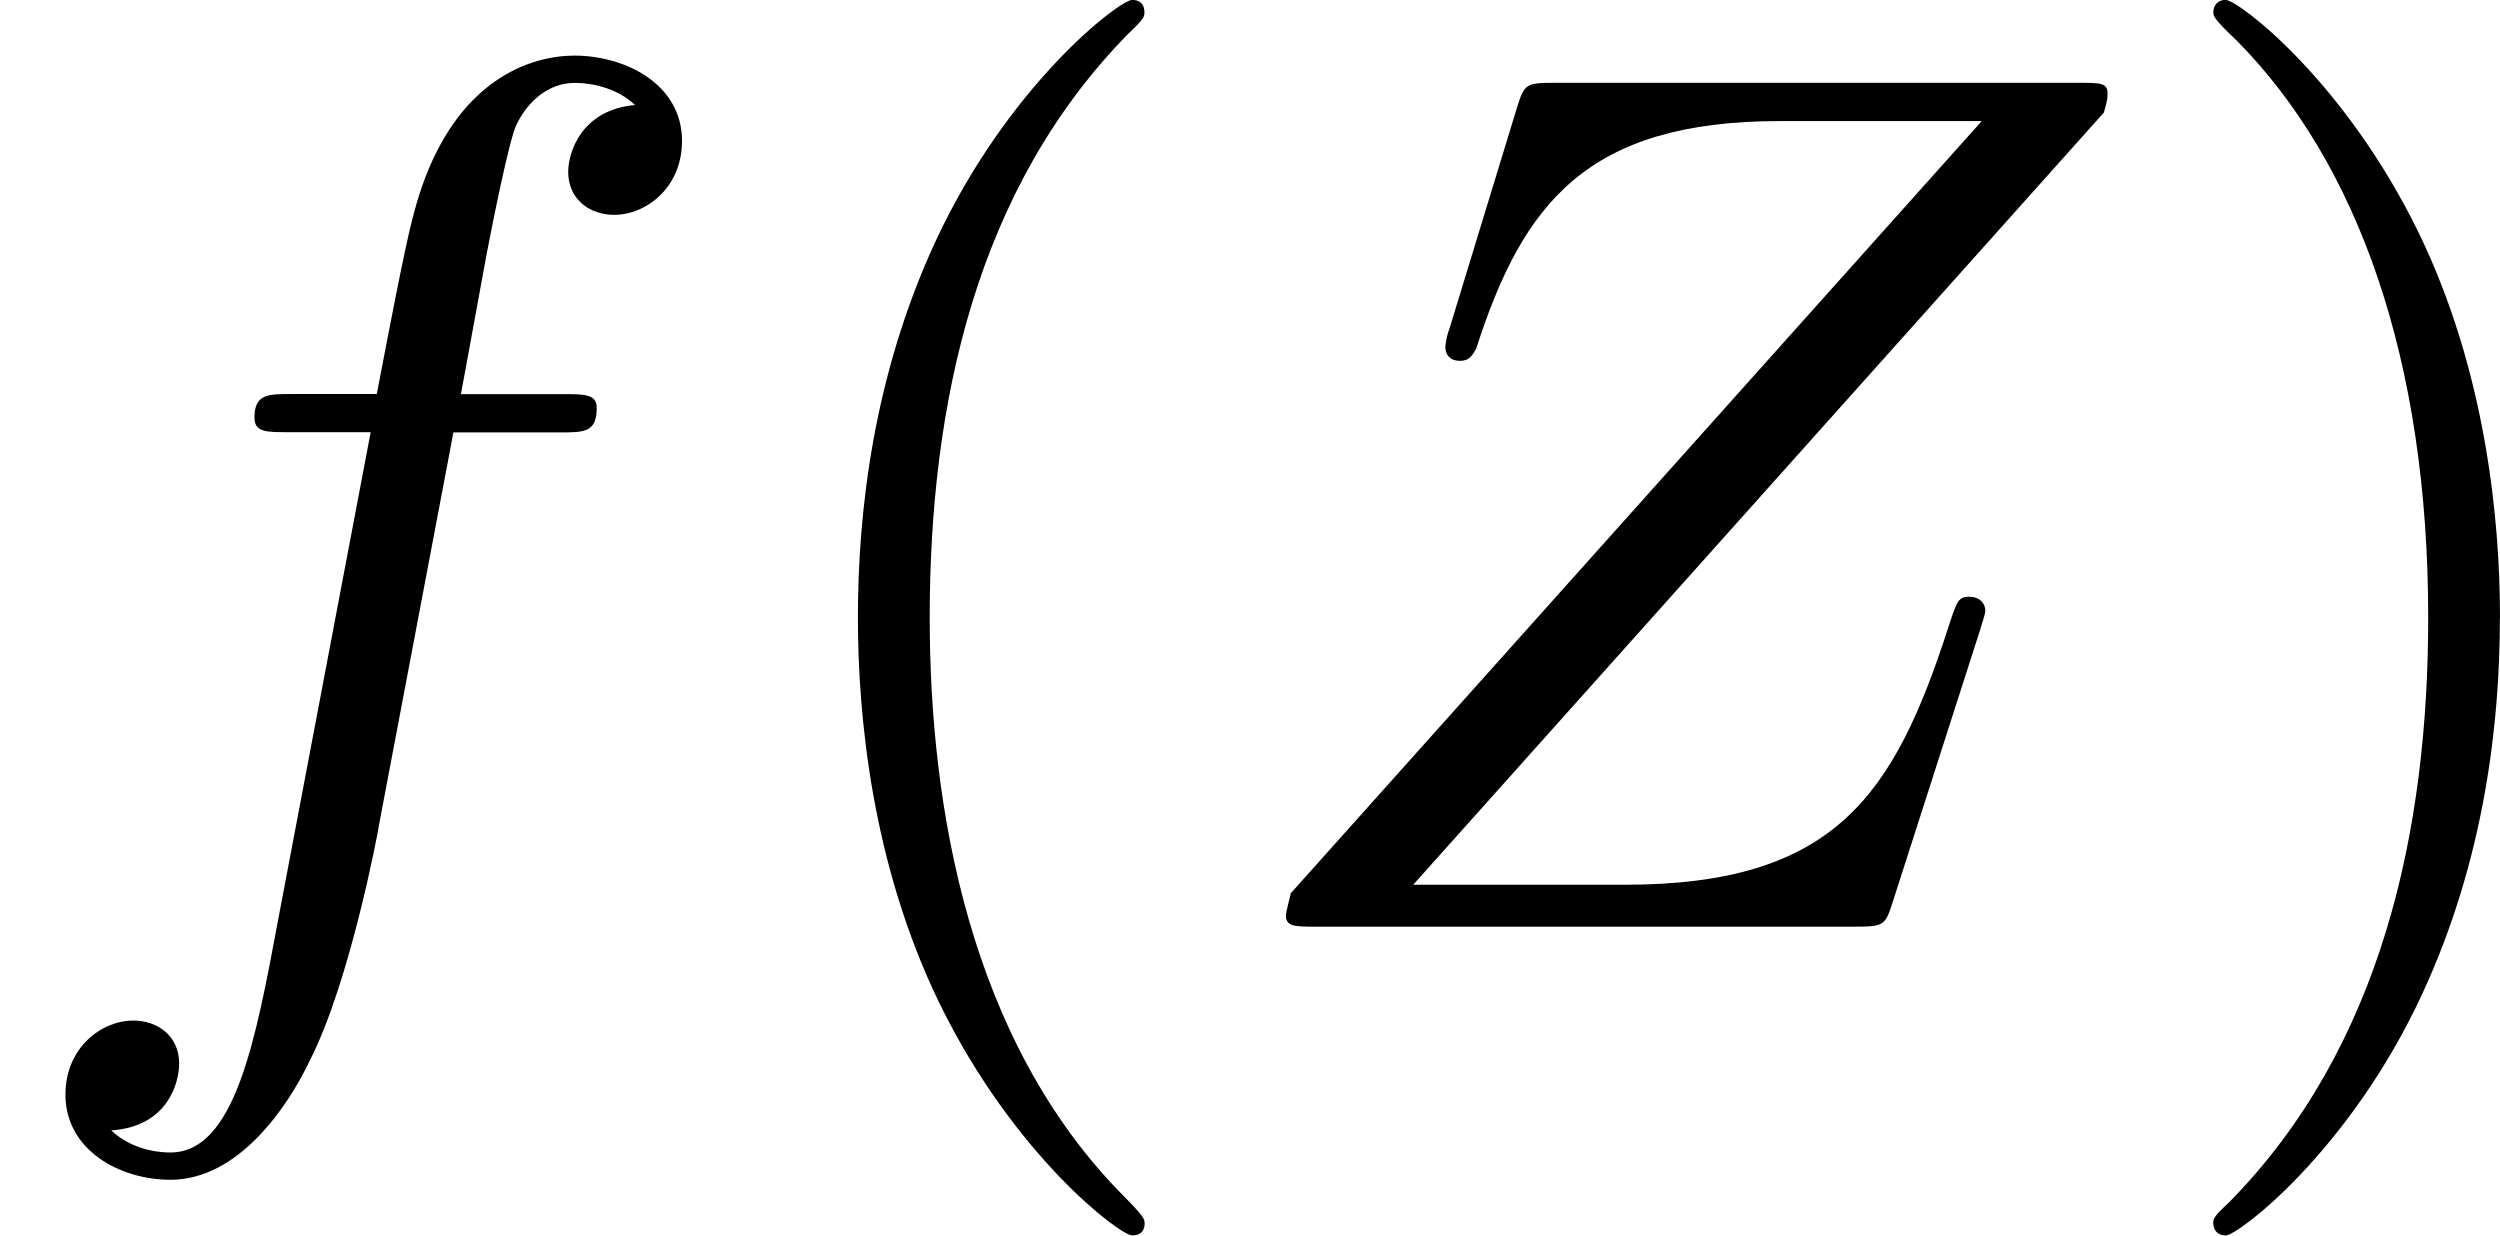 <svg height="18.25" viewBox="53.798 57.783 22.074 10.909" width="36.928" xmlns="http://www.w3.org/2000/svg" xmlns:xlink="http://www.w3.org/1999/xlink"><defs><path d="M7.855-7.19c.01-.043.032-.097.032-.163 0-.098-.054-.098-.272-.098H3.01c-.26 0-.272.01-.337.217l-.6 1.964c-.022.055-.033.132-.033.154 0 .01 0 .12.13.12.1 0 .12-.077.143-.11.414-1.287.982-2.007 2.683-2.007h1.78L.675-.295c0 .01-.043.164-.043.197C.633 0 .71 0 .905 0H5.65c.263 0 .274-.01.34-.218l.774-2.41c.01-.045.043-.12.043-.165 0-.054-.043-.12-.142-.12s-.11.044-.185.273C6-1.156 5.476-.37 3.622-.37H1.756l6.1-6.82z" id="g0-90"/><path d="M4.004-4.364h.938c.218 0 .327 0 .327-.218 0-.12-.11-.12-.295-.12H4.07l.228-1.243c.044-.23.197-1.004.262-1.135.098-.207.284-.37.513-.37.043 0 .327 0 .534.195-.48.044-.59.426-.59.59 0 .25.198.38.405.38.283 0 .6-.24.6-.653 0-.502-.502-.753-.95-.753-.37 0-1.057.195-1.385 1.275-.065.23-.098.34-.36 1.713h-.752c-.208 0-.328 0-.328.207 0 .13.098.13.306.13h.72l-.818 4.31c-.197 1.06-.382 2.05-.95 2.05-.043 0-.316 0-.523-.195.502-.033.6-.425.6-.59 0-.25-.197-.38-.404-.38-.283 0-.6.24-.6.654 0 .49.48.752.927.752.6 0 1.037-.643 1.233-1.058.35-.687.6-2.007.61-2.083l.656-3.46z" id="g0-102"/><path d="M3.61 2.618c0-.033 0-.054-.185-.24-1.363-1.374-1.712-3.436-1.712-5.105 0-1.898.414-3.797 1.756-5.16.14-.13.14-.153.14-.186 0-.076-.043-.11-.108-.11-.11 0-1.09.743-1.735 2.128-.556 1.2-.687 2.41-.687 3.328 0 .85.12 2.17.72 3.403.655 1.342 1.593 2.05 1.702 2.05.065 0 .11-.03.11-.108z" id="g1-40"/><path d="M3.153-2.727c0-.85-.12-2.17-.72-3.404C1.778-7.474.84-8.183.73-8.183c-.065 0-.108.044-.108.11 0 .032 0 .054.207.25 1.068 1.08 1.69 2.815 1.69 5.095 0 1.865-.404 3.785-1.756 5.16-.142.13-.142.152-.142.185 0 .066.043.11.11.11.108 0 1.09-.743 1.733-2.128.557-1.2.688-2.41.688-3.327z" id="g1-41"/></defs><g id="page1"><use x="53.798" xlink:href="#g0-102" y="65.965"/><use x="60.294" xlink:href="#g1-40" y="65.965"/><use x="64.52" xlink:href="#g0-90" y="65.965"/><use x="72.719" xlink:href="#g1-41" y="65.965"/></g><script type="text/ecmascript">if(window.parent.postMessage)window.parent.postMessage(&quot;3.42191|27.69597|13.68751|&quot;+window.location,&quot;*&quot;);</script></svg>